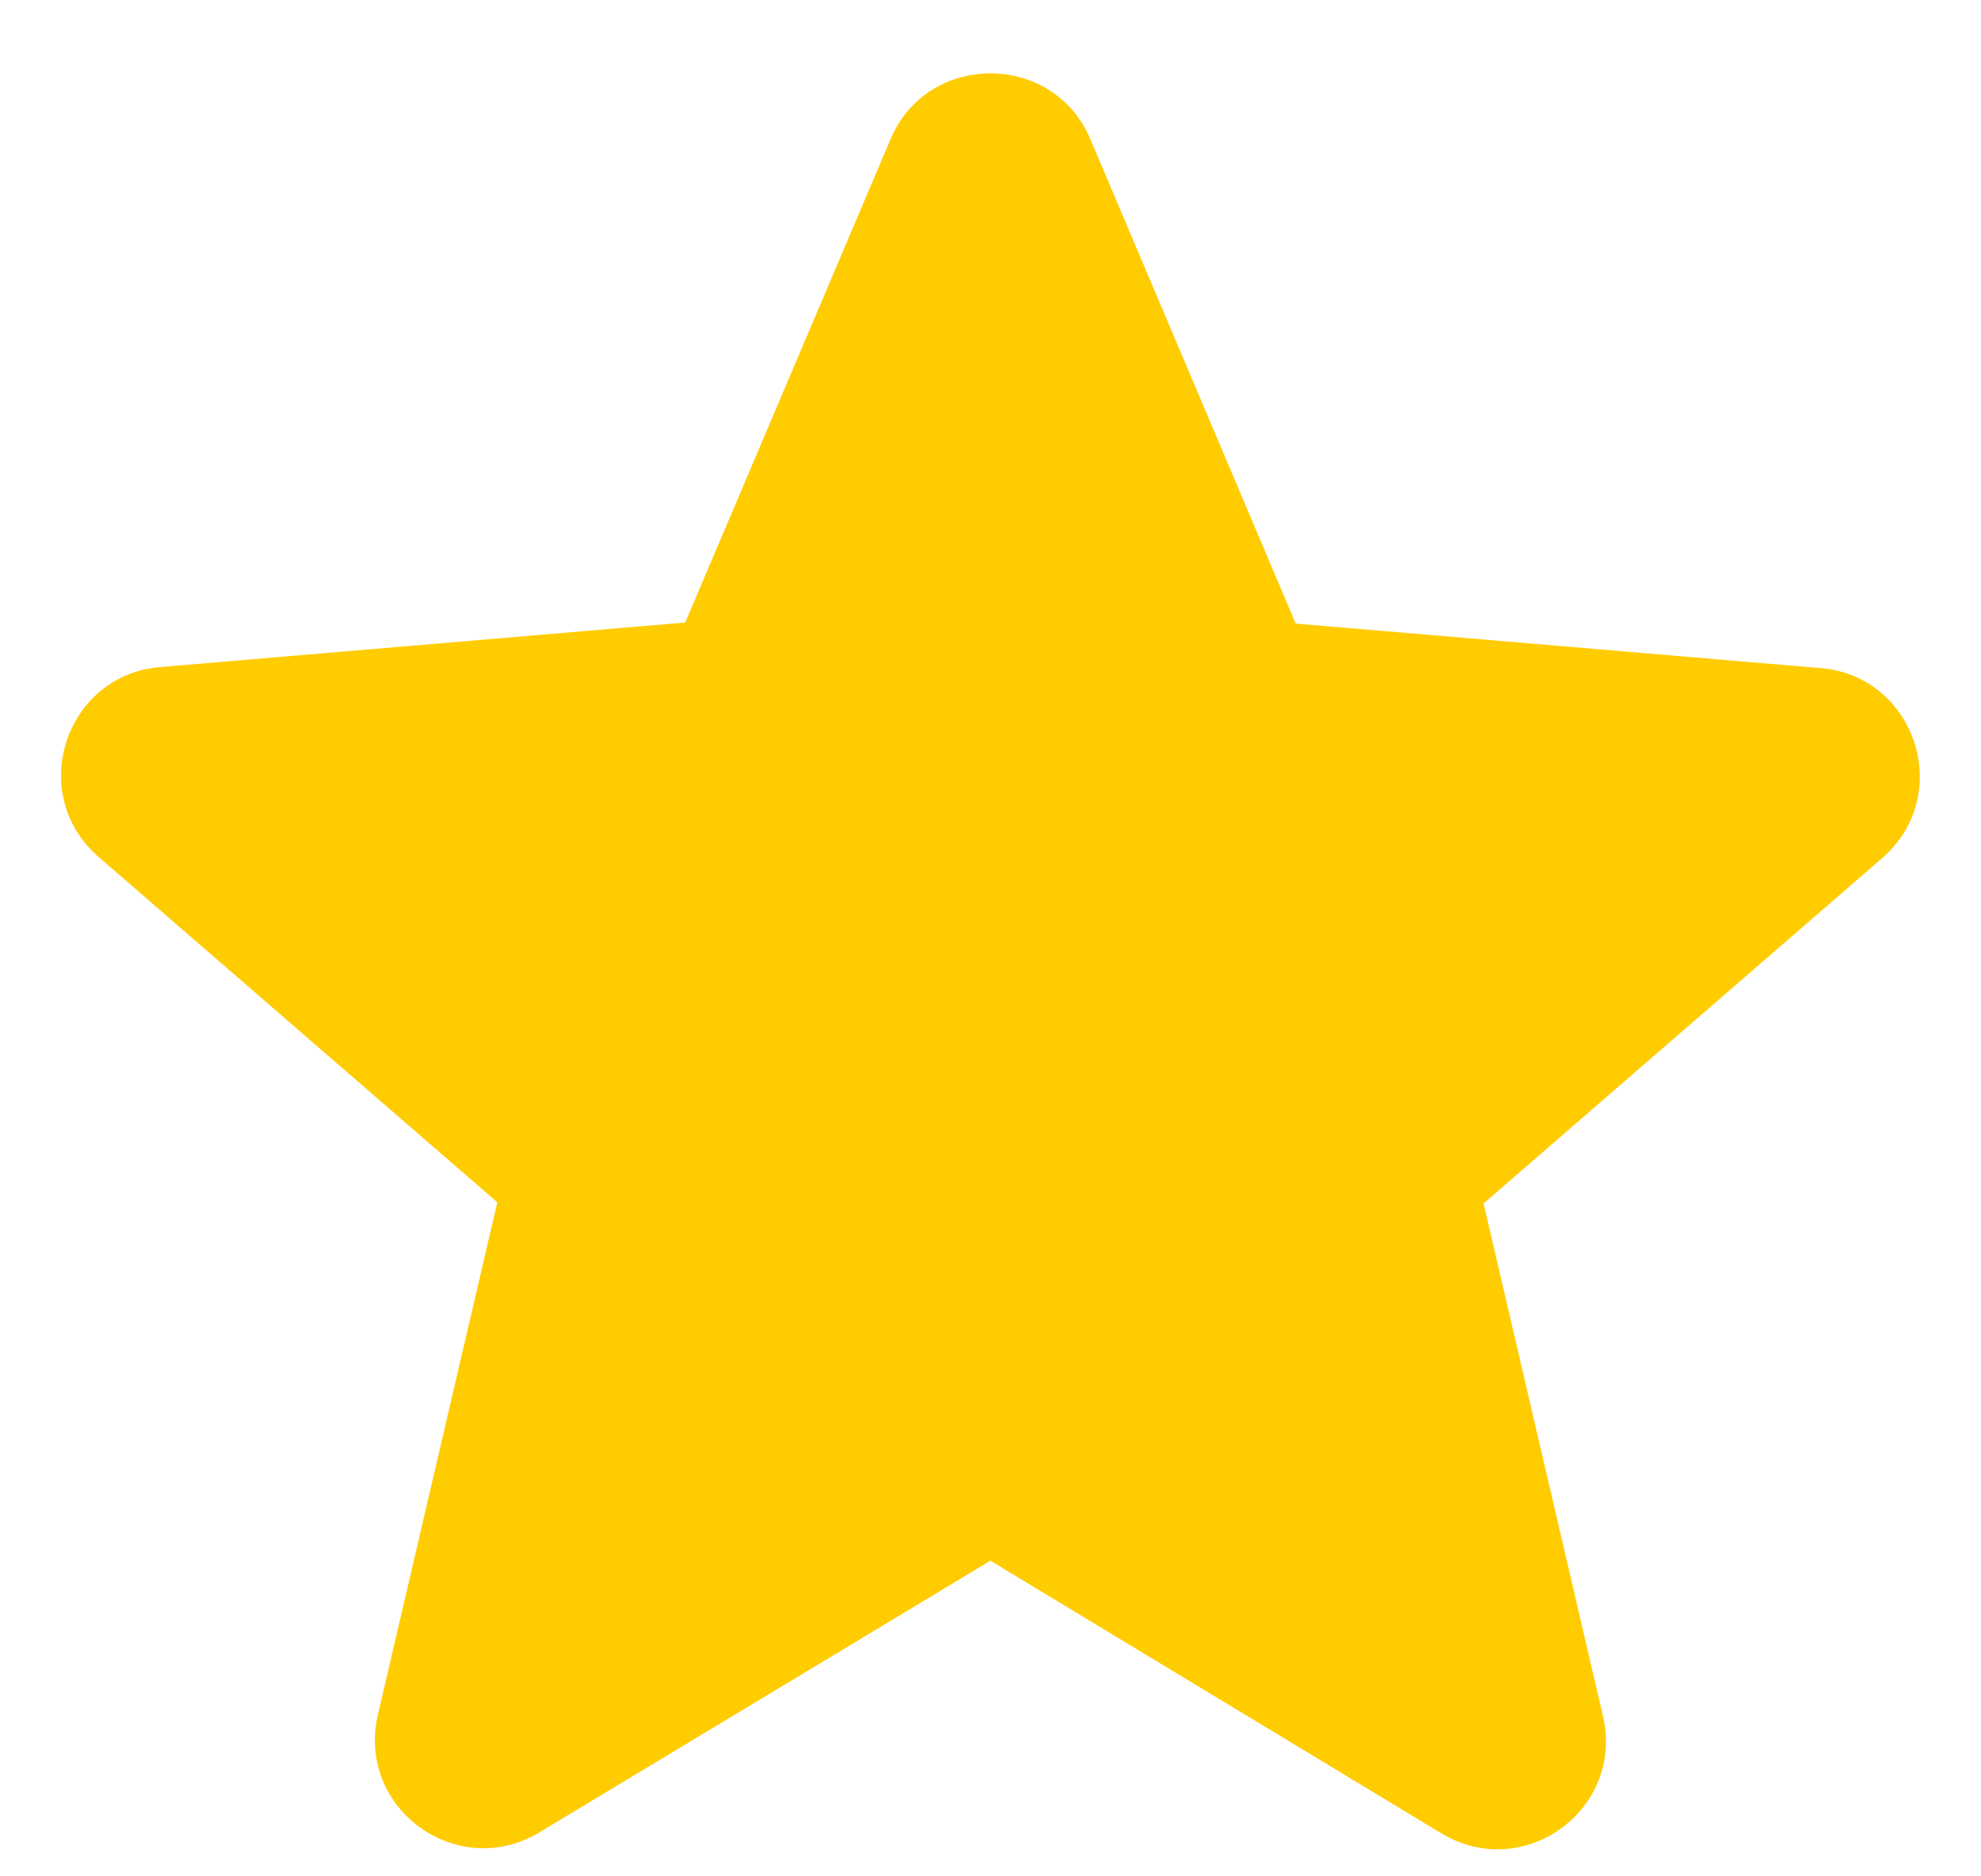 <svg width="19" height="18" viewBox="0 0 19 18" fill="none" xmlns="http://www.w3.org/2000/svg">
<path d="M9.499 14.972L13.822 17.586C14.614 18.066 15.583 17.357 15.374 16.461L14.229 11.545L18.052 8.232C18.749 7.628 18.374 6.482 17.458 6.409L12.427 5.982L10.458 1.336C10.104 0.493 8.895 0.493 8.541 1.336L6.572 5.972L1.541 6.399C0.624 6.472 0.249 7.618 0.947 8.222L4.77 11.534L3.624 16.451C3.416 17.347 4.385 18.055 5.177 17.576L9.499 14.972Z" fill="#FFCC00"/>
</svg>
